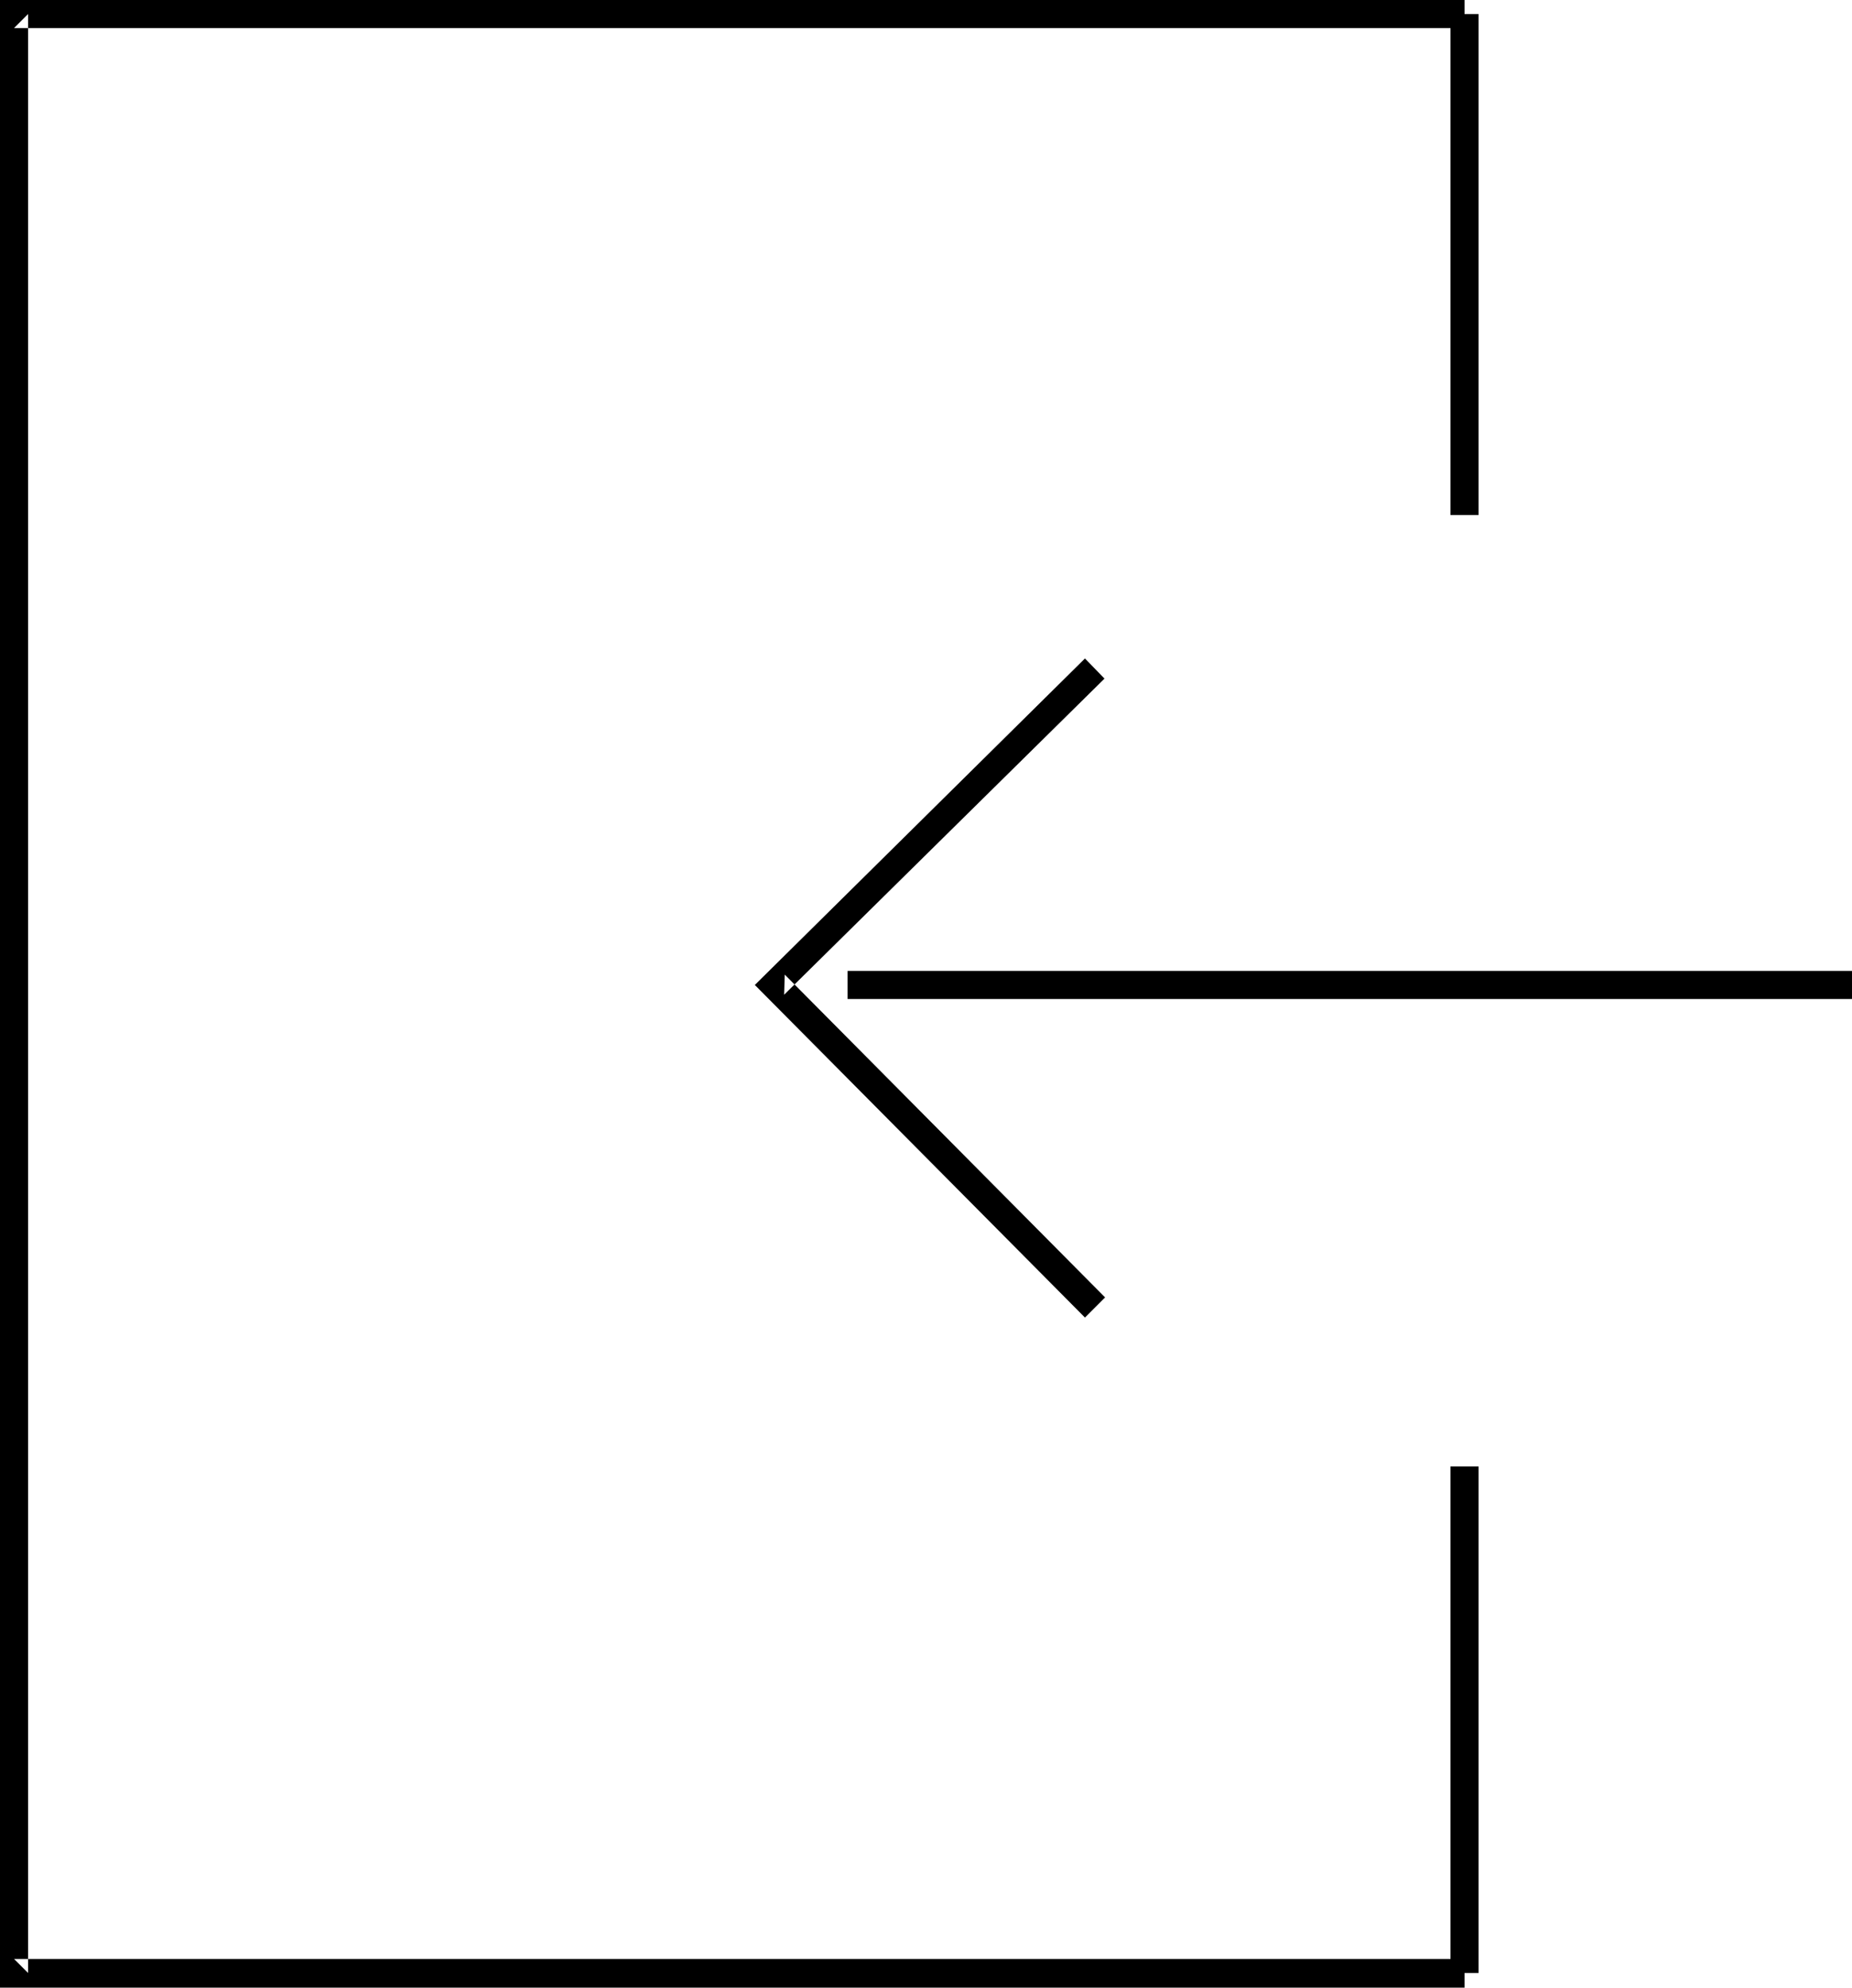 <?xml version="1.0" encoding="UTF-8" standalone="no"?>
<svg
   version="1.0"
   width="129.766mm"
   height="139.239mm"
   id="svg5"
   sodipodi:docname="Entrance.wmf"
   xmlns:inkscape="http://www.inkscape.org/namespaces/inkscape"
   xmlns:sodipodi="http://sodipodi.sourceforge.net/DTD/sodipodi-0.dtd"
   xmlns="http://www.w3.org/2000/svg"
   xmlns:svg="http://www.w3.org/2000/svg">
  <sodipodi:namedview
     id="namedview5"
     pagecolor="#ffffff"
     bordercolor="#000000"
     borderopacity="0.25"
     inkscape:showpageshadow="2"
     inkscape:pageopacity="0.0"
     inkscape:pagecheckerboard="0"
     inkscape:deskcolor="#d1d1d1"
     inkscape:document-units="mm" />
  <defs
     id="defs1">
    <pattern
       id="WMFhbasepattern"
       patternUnits="userSpaceOnUse"
       width="6"
       height="6"
       x="0"
       y="0" />
  </defs>
  <path
     style="fill:#000000;fill-opacity:1;fill-rule:evenodd;stroke:none"
     d="m 384.123,388.27 v 134.109 h 7.434 v -134.109 z"
     id="path1" />
  <path
     style="fill:#000000;fill-opacity:1;fill-rule:evenodd;stroke:none"
     d="M 387.84,518.663 H 3.717 l 3.717,3.716 V 3.716 L 3.717,7.433 H 387.84 V 0 H 0 v 526.257 h 387.84 z"
     id="path2" />
  <path
     style="fill:#000000;fill-opacity:1;fill-rule:evenodd;stroke:none"
     d="M 384.123,3.716 V 136.371 h 7.434 V 3.716 Z"
     id="path3" />
  <path
     style="fill:#000000;fill-opacity:1;fill-rule:evenodd;stroke:none"
     d="m 292.657,343.513 -84.84,-85.474 -0.162,5.332 84.84,-83.697 -5.171,-5.332 -87.426,86.444 87.426,88.06 z"
     id="path4" />
  <path
     style="fill:#000000;fill-opacity:1;fill-rule:evenodd;stroke:none"
     d="m 490.455,257.07 h -265.993 v 7.433 h 265.993 z"
     id="path5" />
</svg>
